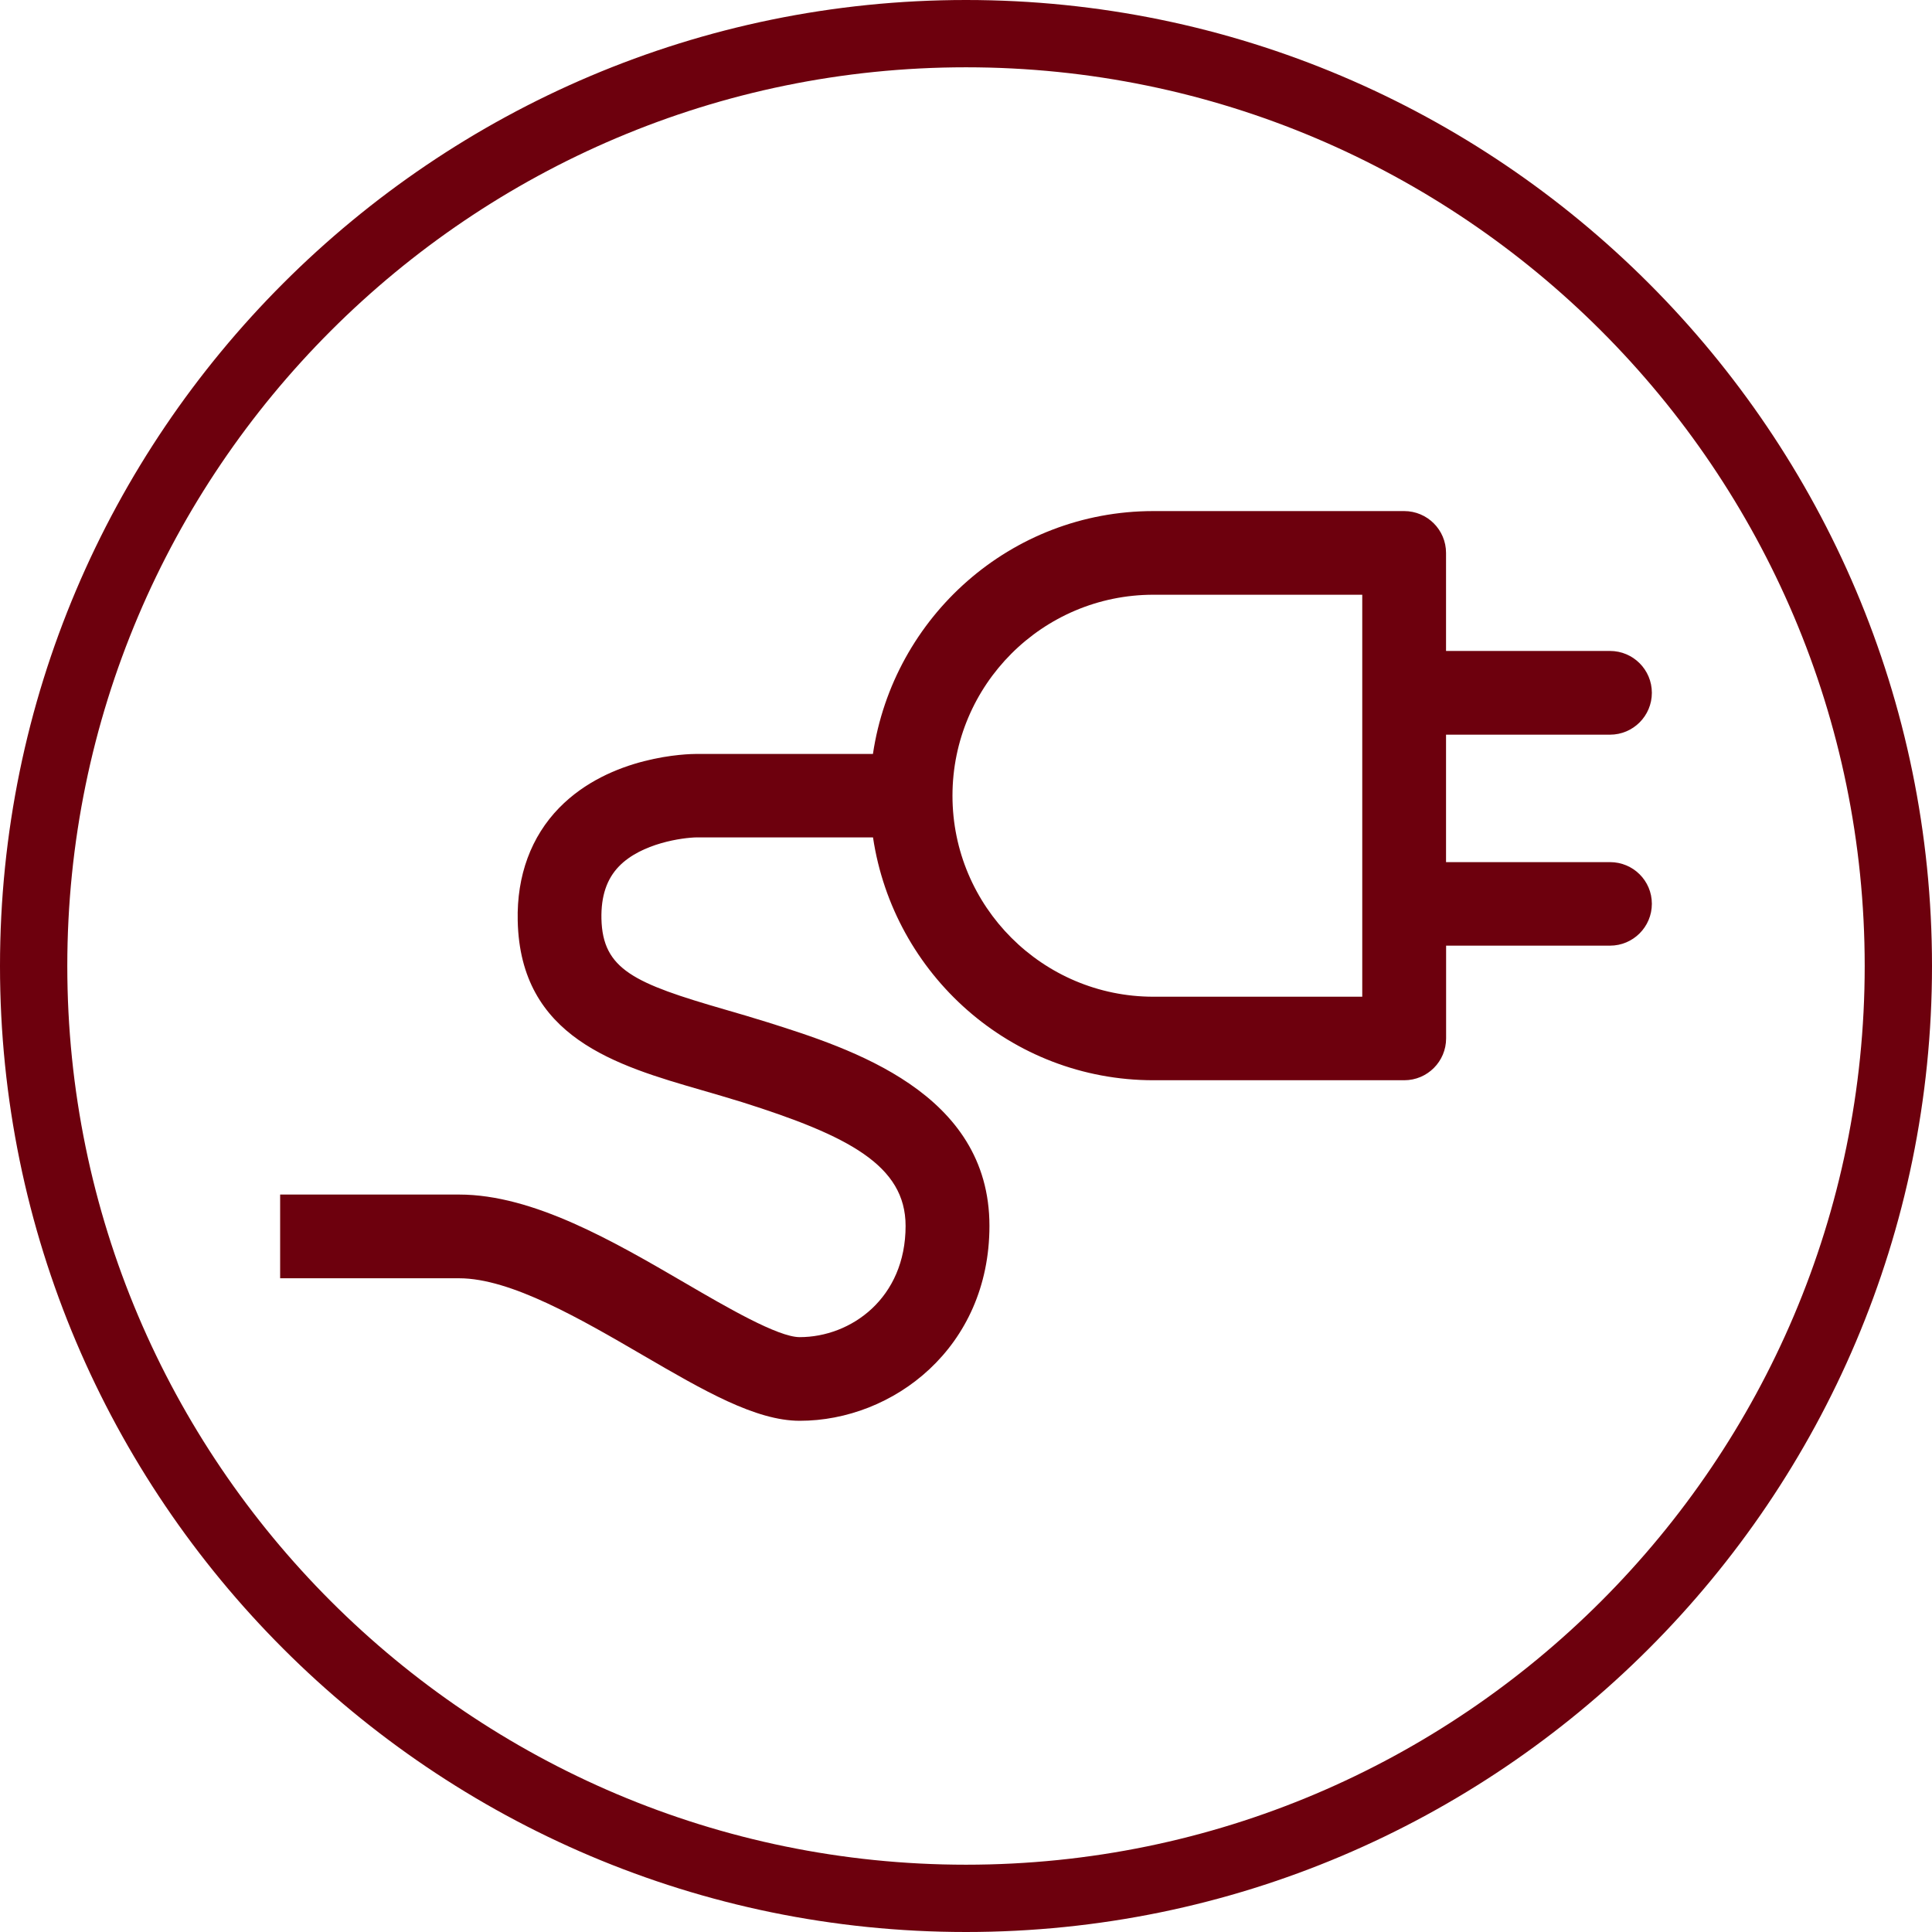 <?xml version="1.0" encoding="UTF-8"?>
<!-- Generator: Adobe Illustrator 25.4.1, SVG Export Plug-In . SVG Version: 6.00 Build 0)  -->
<svg xmlns="http://www.w3.org/2000/svg" xmlns:xlink="http://www.w3.org/1999/xlink" version="1.1" id="Layer_1" x="0px" y="0px" viewBox="0 0 30 30" style="enable-background:new 0 0 30 30;" xml:space="preserve">
<style type="text/css">
	.st0{fill:#6D000D;}
	.st1{fill:#404545;}
</style>
<path class="st0" d="M15,1.045C7.305,1.045,1.045,7.305,1.045,15c0,7.695,6.26,13.955,13.955,13.955  c7.695,0,13.955-6.26,13.955-13.955C28.955,7.305,22.695,1.045,15,1.045 M15,30C6.729,30,0,23.271,0,15C0,6.729,6.729,0,15,0  c8.271,0,15,6.729,15,15C30,23.271,23.271,30,15,30"></path>
<path class="st0" d="M25,13.387h-2.546v-1.979H25c0.359,0,0.65-0.291,0.65-0.65s-0.291-0.65-0.65-0.65h-2.546V8.586  c0-0.359-0.291-0.65-0.65-0.65H17.91c-2.215,0-4.038,1.643-4.355,3.771h-2.736c-0.135,0-1.339,0.023-2.134,0.835  c-0.438,0.448-0.662,1.055-0.646,1.754c0.038,1.816,1.534,2.249,2.854,2.631c0.206,0.06,0.418,0.121,0.633,0.188  c1.645,0.52,2.536,0.98,2.536,1.921c0,1.122-0.847,1.727-1.645,1.727c-0.337,0-1.138-0.467-1.781-0.842  c-1.104-0.643-2.354-1.372-3.506-1.372H4.35v1.3h2.781c0.8,0,1.89,0.635,2.852,1.195c0.938,0.546,1.748,1.018,2.436,1.018  c1.447,0,2.945-1.132,2.945-3.027c0-2.073-2.157-2.754-3.445-3.161c-0.225-0.071-0.447-0.135-0.663-0.198  c-1.406-0.407-1.899-0.62-1.917-1.41c-0.007-0.351,0.082-0.617,0.273-0.814c0.35-0.361,0.993-0.446,1.208-0.449h2.736  c0.318,2.128,2.14,3.771,4.355,3.771h3.894c0.359,0,0.65-0.291,0.65-0.65v-1.44H25c0.359,0,0.65-0.291,0.65-0.65  S25.359,13.387,25,13.387z M21.153,15.477H17.91c-1.721,0-3.12-1.4-3.12-3.121s1.399-3.121,3.12-3.121h3.243V15.477z"></path>
</svg>
